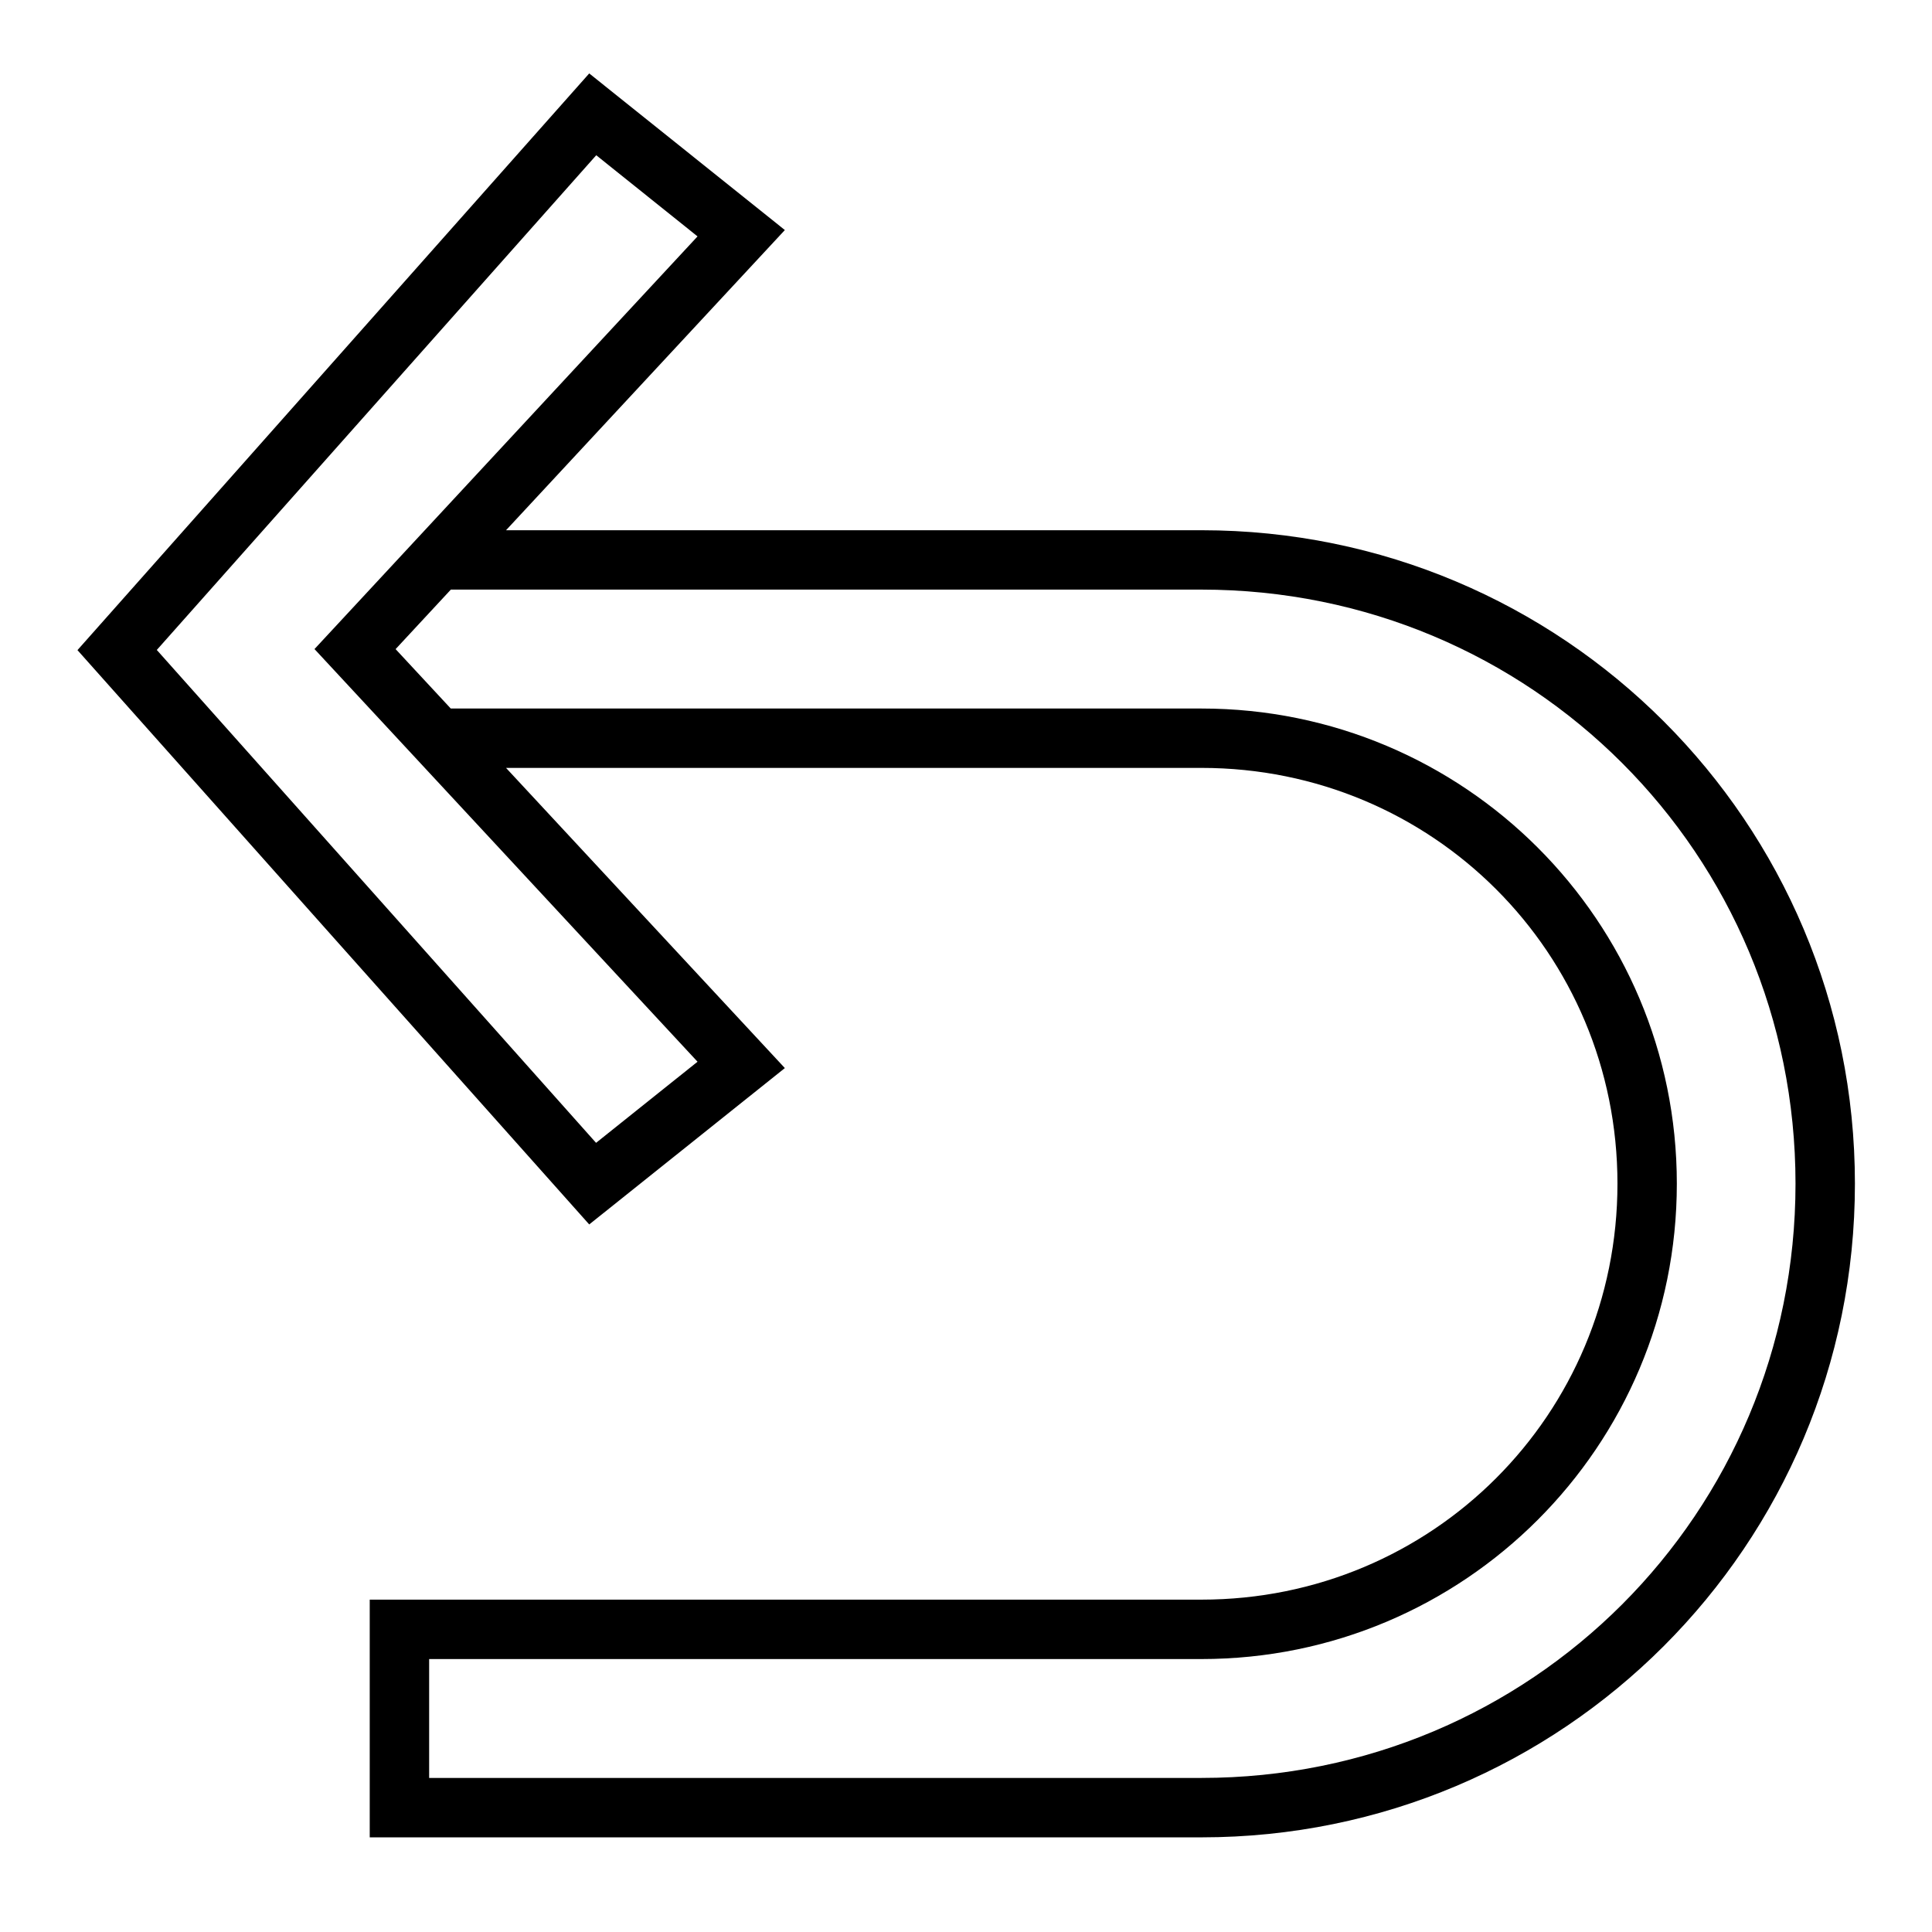 <?xml version="1.0" encoding="UTF-8"?>
<!-- Uploaded to: ICON Repo, www.svgrepo.com, Generator: ICON Repo Mixer Tools -->
<svg fill="#000000" width="800px" height="800px" version="1.1" viewBox="144 144 512 512" xmlns="http://www.w3.org/2000/svg">
 <path d="m300.15 163.46-135.62 152.83c45.172 50.762 90.41 101.47 135.62 152.2l51.844-41.438-73.891-79.551h184.3c61.191 0 110.24 48.984 110.24 110.18 0 61.191-49.047 110.24-110.24 110.24l-220.42 0.004v62.992h220.42c95.809 0 173.17-77.422 173.17-173.23s-77.359-173.17-173.17-173.17h-184.3l73.891-79.551zm1.859 21.68 26.844 21.508c-33.832 36.457-67.668 72.91-101.51 109.36 33.836 36.453 67.672 72.906 101.51 109.36l-26.891 21.496-116.41-130.62zm-38.531 115.11h198.92c87.359 0 157.43 70.066 157.43 157.43s-70.066 157.49-157.43 157.49h-204.67v-31.504h204.67c69.641 0 125.98-56.34 125.98-125.98 0-69.641-56.34-125.92-125.98-125.92h-198.94l-14.621-15.742z"/>
</svg>
